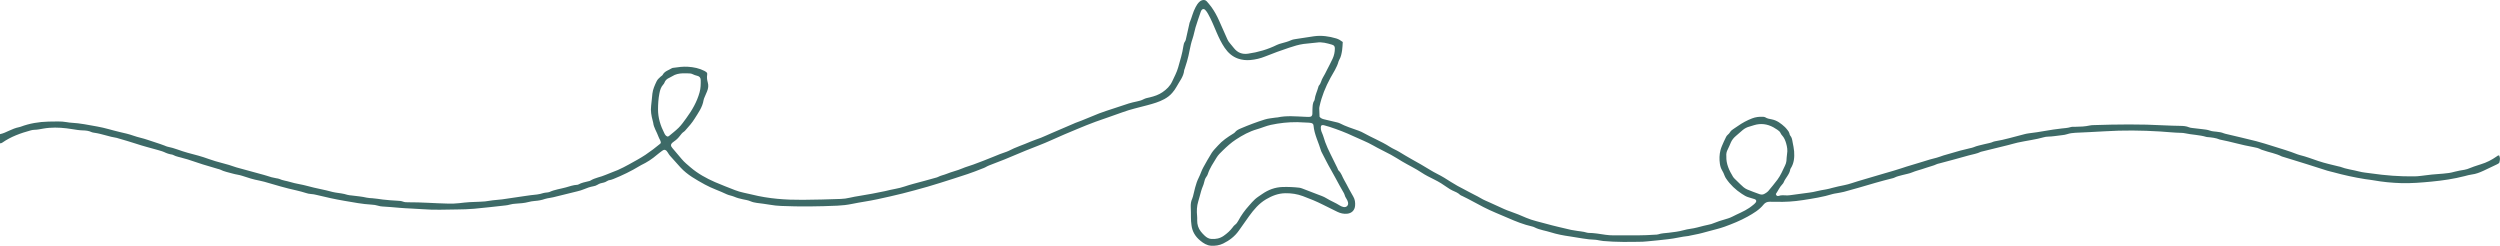 <svg width="417" height="41" viewBox="0 0 417 41" fill="none" xmlns="http://www.w3.org/2000/svg">
<g clip-path="url(#clip0_34_56)">
<path d="M9.77679e-05 22.375C0.528 22.27 1.006 22.035 1.489 21.813C2.037 21.561 2.59 21.328 3.186 21.21C3.277 21.193 3.367 21.168 3.453 21.136C4.941 20.577 6.486 20.325 8.071 20.282C8.603 20.268 9.136 20.262 9.669 20.259C10.156 20.256 10.64 20.288 11.121 20.374C11.394 20.423 11.671 20.461 11.948 20.475C13.387 20.55 14.789 20.852 16.203 21.099C17.487 21.322 18.717 21.729 19.979 22.022C20.742 22.199 21.518 22.366 22.255 22.632C23.042 22.916 23.869 23.056 24.647 23.334C25.584 23.668 26.544 23.931 27.47 24.292C27.621 24.351 27.767 24.433 27.924 24.462C29.09 24.68 30.168 25.186 31.311 25.485C32.496 25.796 33.689 26.103 34.835 26.527C36.295 27.068 37.833 27.33 39.288 27.872C39.353 27.896 39.42 27.916 39.486 27.935C40.982 28.344 42.477 28.752 43.972 29.162C44.151 29.21 44.331 29.256 44.505 29.319C45.029 29.506 45.565 29.65 46.115 29.739C46.275 29.765 46.444 29.78 46.587 29.845C47.163 30.111 47.794 30.168 48.388 30.352C49.343 30.649 50.338 30.756 51.294 31.026C52.677 31.417 54.099 31.633 55.483 32.022C55.637 32.066 55.8 32.091 55.959 32.116C56.621 32.219 57.29 32.282 57.934 32.494C58.173 32.572 58.436 32.572 58.689 32.607C59.514 32.717 60.346 32.775 61.161 32.967C61.473 33.04 61.804 33.04 62.127 33.066C62.705 33.112 63.276 33.208 63.849 33.283C64.673 33.391 65.508 33.43 66.339 33.485C66.64 33.505 66.938 33.518 67.224 33.63C67.487 33.732 67.767 33.742 68.046 33.739C70.271 33.724 72.489 33.913 74.712 33.96C75.339 33.973 75.964 33.968 76.585 33.89C77.759 33.742 78.936 33.661 80.118 33.645C80.651 33.638 81.176 33.573 81.704 33.48C82.386 33.361 83.086 33.345 83.773 33.251C85.056 33.075 86.337 32.875 87.619 32.685C87.917 32.641 88.213 32.59 88.513 32.559C89.226 32.485 89.942 32.437 90.631 32.201C90.804 32.142 90.996 32.142 91.179 32.112C91.339 32.086 91.513 32.089 91.654 32.023C92.525 31.618 93.48 31.512 94.391 31.256C95.012 31.08 95.628 30.857 96.283 30.824C96.351 30.821 96.424 30.802 96.482 30.768C97.016 30.466 97.614 30.371 98.195 30.221C98.285 30.197 98.383 30.184 98.459 30.136C99.254 29.636 100.203 29.538 101.046 29.157C101.699 28.861 102.39 28.653 103.046 28.362C103.678 28.081 104.297 27.763 104.903 27.428C105.832 26.913 106.77 26.413 107.658 25.825C108.525 25.248 109.346 24.614 110.15 23.954C110.182 23.928 110.193 23.875 110.229 23.806C110.225 23.468 109.981 23.193 109.865 22.873C109.708 22.44 109.5 22.024 109.307 21.606C109.141 21.247 109 20.884 108.956 20.487C108.943 20.373 108.904 20.262 108.874 20.151C108.652 19.322 108.493 18.495 108.61 17.622C108.699 16.96 108.742 16.291 108.818 15.625C108.905 14.872 109.216 14.206 109.534 13.54C109.687 13.221 109.968 13.003 110.218 12.763C110.318 12.668 110.469 12.605 110.529 12.492C110.859 11.857 111.537 11.712 112.075 11.373C112.149 11.327 112.252 11.322 112.343 11.308C113.146 11.188 113.957 11.086 114.764 11.137C115.714 11.198 116.646 11.388 117.505 11.829C117.607 11.881 117.706 11.943 117.799 12.012C117.853 12.052 117.89 12.114 117.947 12.18C117.952 12.26 117.973 12.354 117.959 12.442C117.887 12.885 117.93 13.319 118.055 13.744C118.205 14.258 118.142 14.751 117.942 15.233C117.801 15.574 117.649 15.911 117.508 16.25C117.446 16.399 117.38 16.552 117.355 16.709C117.169 17.892 116.468 18.827 115.859 19.801C115.444 20.468 114.931 21.068 114.399 21.648C114.305 21.75 114.224 21.874 114.109 21.944C113.803 22.131 113.596 22.411 113.386 22.685C113.116 23.038 112.803 23.34 112.434 23.586C112.221 23.727 112.021 23.883 111.929 24.123C111.886 24.369 112.024 24.538 112.154 24.695C112.67 25.316 113.199 25.927 113.72 26.546C114.153 27.062 114.677 27.483 115.185 27.919C116.406 28.968 117.81 29.737 119.269 30.377C120.368 30.86 121.498 31.276 122.616 31.721C123.521 32.081 124.494 32.219 125.436 32.455C128.219 33.15 131.054 33.351 133.913 33.33C136.021 33.315 138.128 33.257 140.235 33.183C140.745 33.165 141.246 33.101 141.746 32.979C142.284 32.847 142.836 32.762 143.384 32.67C144.799 32.432 146.213 32.19 147.615 31.881C148.201 31.751 148.782 31.592 149.374 31.494C150.408 31.324 151.37 30.91 152.379 30.654C153.612 30.342 154.835 29.988 156.061 29.65C156.194 29.613 156.336 29.585 156.455 29.519C156.908 29.271 157.421 29.196 157.887 29.002C158.744 28.647 159.655 28.46 160.507 28.092C161.099 27.835 161.734 27.677 162.341 27.449C163.465 27.027 164.594 26.611 165.7 26.146C166.427 25.84 167.156 25.55 167.905 25.307C168.014 25.271 168.123 25.227 168.225 25.174C169.414 24.541 170.706 24.152 171.932 23.609C172.481 23.366 173.065 23.204 173.622 22.98C174.201 22.747 174.767 22.481 175.34 22.234C176.594 21.694 177.848 21.157 179.102 20.619C179.186 20.582 179.268 20.537 179.355 20.506C180.71 20.033 182.009 19.423 183.347 18.911C184.145 18.606 184.965 18.355 185.776 18.083C186.609 17.803 187.44 17.518 188.28 17.257C188.721 17.12 189.175 17.02 189.628 16.923C190.015 16.84 190.396 16.747 190.745 16.557C191.078 16.375 191.447 16.322 191.806 16.235C192.554 16.054 193.274 15.813 193.913 15.372C194.589 14.906 195.164 14.354 195.516 13.595C195.873 12.822 196.287 12.071 196.518 11.248C196.848 10.072 197.217 8.904 197.389 7.688C197.427 7.415 197.488 7.144 197.664 6.912C197.731 6.824 197.769 6.707 197.795 6.596C197.995 5.719 198.191 4.841 198.386 3.963C198.396 3.918 198.392 3.868 198.411 3.826C198.789 2.96 198.971 2.019 199.43 1.183C199.608 0.858 199.792 0.539 200.078 0.292C200.202 0.185 200.328 0.09 200.489 0.044C200.805 -0.048 201.089 -0.013 201.31 0.249C201.578 0.568 201.857 0.878 202.096 1.217C202.592 1.915 203 2.667 203.347 3.451C203.803 4.483 204.269 5.514 204.723 6.548C204.827 6.783 204.959 6.991 205.13 7.186C205.371 7.463 205.6 7.751 205.83 8.039C206.417 8.777 207.19 9.094 208.158 8.956C209.846 8.718 211.456 8.248 212.986 7.492C213.232 7.37 213.505 7.295 213.773 7.221C214.308 7.075 214.844 6.94 215.354 6.707C215.643 6.575 215.979 6.537 216.298 6.486C217.258 6.331 218.219 6.178 219.182 6.047C220.444 5.876 221.682 6.05 222.889 6.412C223.275 6.529 223.643 6.747 223.972 7.005C223.937 7.478 223.933 7.94 223.864 8.391C223.779 8.936 223.68 9.486 223.389 9.975C223.343 10.053 223.3 10.139 223.276 10.227C223.008 11.248 222.403 12.103 221.908 13.012C221.099 14.499 220.464 16.051 220.105 17.707C220.075 17.843 220.045 17.982 220.049 18.119C220.059 18.577 220.086 19.037 220.105 19.48C220.336 19.78 220.656 19.851 220.968 19.928C221.62 20.089 222.275 20.235 222.928 20.392C223.107 20.434 223.295 20.473 223.456 20.556C224.466 21.083 225.551 21.422 226.618 21.801C226.946 21.918 227.252 22.069 227.557 22.24C228.181 22.591 228.832 22.896 229.475 23.214C230.283 23.614 231.092 24.01 231.852 24.503C232.335 24.816 232.885 25.024 233.377 25.323C234.049 25.733 234.722 26.139 235.409 26.524C236.476 27.124 237.551 27.717 238.587 28.369C239.332 28.838 240.141 29.18 240.887 29.641C241.634 30.102 242.366 30.591 243.134 31.015C243.739 31.351 244.368 31.644 244.971 31.989C245.632 32.367 246.338 32.661 246.992 33.059C247.482 33.358 248.031 33.565 248.556 33.807C249.333 34.165 250.108 34.523 250.89 34.87C251.228 35.02 251.574 35.157 251.924 35.273C252.825 35.575 253.699 35.953 254.567 36.326C255.643 36.787 256.774 37.006 257.882 37.32C259.262 37.709 260.666 38.01 262.061 38.345C262.241 38.388 262.428 38.399 262.609 38.435C263.312 38.577 264.037 38.592 264.727 38.81C264.793 38.83 264.864 38.843 264.932 38.844C265.909 38.85 266.865 39.026 267.827 39.166C268.698 39.295 269.585 39.252 270.464 39.255C272.317 39.263 274.17 39.284 276.021 39.148C276.205 39.135 276.402 39.152 276.571 39.094C277.15 38.895 277.753 38.892 278.35 38.819C279.176 38.718 280.005 38.628 280.811 38.402C281.189 38.296 281.579 38.217 281.967 38.164C282.728 38.063 283.46 37.847 284.2 37.658C284.424 37.601 284.649 37.545 284.877 37.506C285.266 37.438 285.633 37.324 285.999 37.165C286.507 36.945 287.045 36.794 287.575 36.634C288.041 36.494 288.513 36.368 288.945 36.142C289.888 35.65 290.892 35.276 291.777 34.677C292.063 34.483 292.335 34.264 292.601 34.042C292.777 33.895 292.931 33.72 292.949 33.518C292.899 33.31 292.776 33.248 292.64 33.206C292.331 33.109 292.025 33.004 291.712 32.924C291.276 32.813 290.902 32.571 290.54 32.333C289.505 31.657 288.614 30.822 287.92 29.79C287.816 29.636 287.725 29.479 287.662 29.303C287.553 28.999 287.422 28.704 287.252 28.426C287.046 28.086 286.934 27.708 286.877 27.316C286.767 26.553 286.785 25.787 286.977 25.044C287.102 24.557 287.335 24.097 287.531 23.63C287.638 23.375 287.774 23.132 287.891 22.88C287.96 22.73 288.047 22.596 288.176 22.493C288.34 22.361 288.477 22.207 288.586 22.027C288.707 21.825 288.886 21.68 289.082 21.552C289.335 21.388 289.586 21.222 289.832 21.049C290.604 20.502 291.412 20.067 292.258 19.744C292.829 19.525 293.424 19.454 294.032 19.479C294.167 19.485 294.326 19.492 294.434 19.561C294.777 19.782 295.161 19.838 295.548 19.914C296.423 20.086 297.097 20.615 297.731 21.2C297.899 21.354 298.034 21.547 298.181 21.724C298.316 21.884 298.427 22.058 298.48 22.265C298.509 22.375 298.522 22.509 298.592 22.588C298.893 22.919 298.939 23.336 299.014 23.743C299.107 24.242 299.223 24.741 299.261 25.246C299.333 26.224 299.257 27.184 298.717 28.049C298.681 28.108 298.632 28.168 298.622 28.232C298.501 29.095 297.808 29.67 297.505 30.44C297.464 30.545 297.385 30.64 297.306 30.722C296.835 31.212 296.575 31.835 296.21 32.362C296.267 32.674 296.51 32.742 296.69 32.673C297.171 32.49 297.65 32.607 298.13 32.596C298.384 32.59 298.636 32.552 298.889 32.517C299.876 32.386 300.861 32.242 301.849 32.118C302.241 32.069 302.623 31.995 303.005 31.898C303.52 31.769 304.048 31.682 304.572 31.592C304.938 31.529 305.292 31.43 305.649 31.332C306.295 31.152 306.956 31.024 307.613 30.888C308.044 30.799 308.466 30.688 308.884 30.546C309.542 30.325 310.21 30.133 310.875 29.935C312.05 29.586 313.227 29.242 314.403 28.895C315.312 28.627 316.231 28.384 317.126 28.077C318.331 27.662 319.563 27.34 320.774 26.951C321.525 26.711 322.273 26.483 323.04 26.304C323.422 26.215 323.783 26.042 324.159 25.931C325.091 25.654 326.024 25.383 326.96 25.124C327.495 24.976 328.04 24.86 328.578 24.727C328.781 24.677 328.992 24.645 329.181 24.563C329.782 24.303 330.425 24.203 331.049 24.035C331.54 23.904 332.054 23.856 332.518 23.629C332.579 23.599 332.651 23.586 332.72 23.575C334.394 23.311 336.006 22.79 337.647 22.389C337.895 22.329 338.144 22.267 338.396 22.24C340.238 22.039 342.046 21.619 343.888 21.43C344.393 21.378 344.9 21.349 345.394 21.197C345.63 21.125 345.899 21.152 346.153 21.149C346.964 21.138 347.773 21.111 348.57 20.931C348.772 20.886 348.984 20.875 349.191 20.868C353.128 20.738 357.064 20.691 360.999 20.909C361.901 20.959 362.804 20.975 363.708 20.995C364.197 21.006 364.676 21.033 365.135 21.234C365.3 21.307 365.492 21.327 365.676 21.349C366.227 21.42 366.779 21.483 367.332 21.542C367.77 21.59 368.206 21.634 368.625 21.787C368.976 21.916 369.351 21.925 369.718 21.969C370.133 22.019 370.546 22.064 370.935 22.236C371.019 22.273 371.11 22.296 371.2 22.317C372.911 22.726 374.627 23.113 376.331 23.547C377.295 23.793 378.241 24.108 379.191 24.4C380.541 24.816 381.893 25.221 383.209 25.74C383.337 25.791 383.472 25.831 383.607 25.864C384.665 26.124 385.682 26.514 386.71 26.862C387.81 27.234 388.943 27.473 390.065 27.755C390.155 27.777 390.251 27.781 390.337 27.814C391.356 28.217 392.448 28.326 393.499 28.605C394.144 28.777 394.823 28.822 395.488 28.918C397.875 29.264 400.274 29.455 402.689 29.417C403.058 29.411 403.431 29.391 403.797 29.337C405.036 29.157 406.28 29.042 407.528 28.961C408.176 28.919 408.813 28.824 409.442 28.641C409.973 28.488 410.529 28.418 411.075 28.318C411.396 28.26 411.697 28.161 411.997 28.029C412.419 27.844 412.867 27.715 413.304 27.564C413.479 27.504 413.656 27.448 413.833 27.393C414.77 27.106 415.631 26.669 416.429 26.104C416.557 26.014 416.68 25.892 416.861 25.927C417.032 26.374 417.036 26.495 416.896 27.118C416.773 27.294 416.576 27.374 416.39 27.463C415.681 27.803 414.971 28.143 414.257 28.475C413.627 28.767 412.987 29.023 412.286 29.108C411.897 29.156 411.516 29.27 411.135 29.368C409.292 29.846 407.419 30.116 405.523 30.297C403.861 30.455 402.203 30.592 400.531 30.545C398.977 30.501 397.434 30.351 395.905 30.076C395.45 29.994 394.987 29.952 394.53 29.881C392.722 29.599 390.939 29.202 389.174 28.721C388.84 28.629 388.496 28.564 388.165 28.46C387.062 28.116 385.963 27.758 384.863 27.409C384.136 27.178 383.405 26.956 382.677 26.732C382.058 26.54 381.438 26.351 380.819 26.161C380.752 26.141 380.679 26.133 380.62 26.102C379.624 25.591 378.512 25.425 377.471 25.049C377.362 25.01 377.241 24.995 377.143 24.938C376.733 24.702 376.281 24.601 375.826 24.524C373.951 24.203 372.134 23.634 370.269 23.279C369.598 22.993 368.884 22.921 368.167 22.863C368.121 22.86 368.074 22.854 368.03 22.841C366.849 22.484 365.605 22.487 364.409 22.221C364.229 22.18 364.042 22.166 363.858 22.162C362.676 22.139 361.501 22.006 360.323 21.932C357.245 21.741 354.168 21.707 351.088 21.899C349.446 22 347.803 22.069 346.16 22.148C345.695 22.171 345.242 22.234 344.796 22.38C344.535 22.465 344.256 22.513 343.981 22.541C343.176 22.627 342.377 22.778 341.564 22.793C341.358 22.797 341.145 22.828 340.946 22.885C339.495 23.295 337.995 23.465 336.527 23.789C336.008 23.904 335.5 24.066 334.983 24.194C333.457 24.573 331.93 24.947 330.402 25.321C329.778 25.647 329.076 25.721 328.413 25.915C326.768 26.394 325.108 26.818 323.454 27.265C323.319 27.301 323.176 27.32 323.054 27.38C322.489 27.66 321.867 27.768 321.284 27.986C320.784 28.174 320.269 28.305 319.763 28.465C319.498 28.549 319.233 28.633 318.979 28.742C318.443 28.973 317.864 29.044 317.309 29.202C316.863 29.328 316.407 29.412 315.991 29.628C315.89 29.68 315.775 29.711 315.663 29.738C313.751 30.205 311.867 30.773 309.979 31.324C309.179 31.558 308.378 31.787 307.571 31.996C307.168 32.1 306.754 32.159 306.345 32.236C306.14 32.275 305.929 32.291 305.731 32.351C304.09 32.859 302.395 33.119 300.705 33.38C299.217 33.611 297.713 33.713 296.202 33.657C295.856 33.644 295.508 33.655 295.16 33.654C294.766 33.652 294.431 33.79 294.184 34.099C293.46 35.007 292.48 35.582 291.49 36.135C290.275 36.813 288.983 37.33 287.68 37.807C286.815 38.123 285.905 38.319 285.014 38.567C284.657 38.667 284.3 38.763 283.943 38.857C283.742 38.911 283.541 38.963 283.339 39.006C282.863 39.107 282.387 39.202 281.91 39.299C281.819 39.318 281.73 39.352 281.64 39.36C280.487 39.465 279.372 39.788 278.217 39.902C277.067 40.015 275.919 40.174 274.766 40.258C274.512 40.276 274.259 40.314 274.005 40.32C271.804 40.363 269.604 40.4 267.409 40.199C267.179 40.178 266.952 40.128 266.724 40.091C266.518 40.057 266.314 39.996 266.108 39.992C264.689 39.965 263.308 39.633 261.912 39.441C260.793 39.286 259.674 39.071 258.589 38.728C258.192 38.602 257.785 38.513 257.381 38.412C256.885 38.288 256.397 38.149 255.942 37.91C255.82 37.846 255.683 37.803 255.548 37.773C254.141 37.456 252.805 36.92 251.498 36.345C250.144 35.749 248.755 35.225 247.441 34.54C246.579 34.092 245.726 33.626 244.867 33.173C244.54 33.001 244.206 32.842 243.874 32.677C243.77 32.626 243.644 32.598 243.566 32.521C243.195 32.149 242.714 31.979 242.252 31.767C241.98 31.64 241.721 31.481 241.478 31.308C240.762 30.794 240.021 30.33 239.227 29.939C238.501 29.581 237.768 29.222 237.098 28.774C236.075 28.091 234.963 27.573 233.91 26.95C233.273 26.573 232.653 26.167 232.005 25.814C231.029 25.283 230.015 24.821 229.053 24.267C228.006 23.663 226.874 23.253 225.79 22.736C224.49 22.117 223.15 21.616 221.787 21.165C221.48 21.063 221.166 20.978 220.853 20.894C220.697 20.853 220.532 20.829 220.351 20.983C220.251 21.365 220.338 21.788 220.504 22.147C220.738 22.655 220.856 23.195 221.047 23.713C221.295 24.386 221.593 25.032 221.913 25.672C222.308 26.456 222.69 27.245 223.077 28.032C223.149 28.177 223.182 28.361 223.293 28.463C223.75 28.885 223.889 29.486 224.191 29.995C224.499 30.51 224.758 31.053 225.045 31.581C225.266 31.986 225.489 32.392 225.725 32.788C226.009 33.267 226.074 33.788 226.027 34.326C225.963 35.066 225.478 35.557 224.74 35.644C224.146 35.714 223.588 35.583 223.058 35.324C222.268 34.938 221.478 34.55 220.694 34.154C219.598 33.6 218.464 33.133 217.312 32.709C216.369 32.361 215.398 32.212 214.385 32.23C213.204 32.25 212.176 32.655 211.182 33.24C209.994 33.94 209.14 34.965 208.348 36.053C207.763 36.856 207.201 37.676 206.627 38.486C205.955 39.435 205.053 40.118 204.024 40.621C203.396 40.927 202.699 41.033 201.993 40.984C201.287 40.937 200.726 40.566 200.203 40.136C199.386 39.463 198.863 38.626 198.739 37.55C198.689 37.114 198.635 36.686 198.648 36.244C198.666 35.668 198.629 35.089 198.615 34.513C198.603 34.047 198.648 33.596 198.852 33.162C198.967 32.913 199.016 32.634 199.085 32.365C199.177 32.008 199.251 31.645 199.348 31.289C199.505 30.71 199.688 30.143 199.965 29.601C200.247 29.048 200.415 28.438 200.726 27.894C201.184 27.092 201.615 26.273 202.115 25.498C202.4 25.056 202.798 24.686 203.149 24.287C203.874 23.464 204.773 22.863 205.698 22.293C205.796 22.233 205.905 22.173 205.972 22.085C206.235 21.733 206.621 21.565 207.001 21.403C208.301 20.85 209.622 20.348 210.97 19.93C211.539 19.752 212.152 19.714 212.745 19.617C212.86 19.598 212.979 19.61 213.091 19.585C214.607 19.255 216.134 19.42 217.659 19.48C218.026 19.494 218.395 19.538 218.687 19.438C218.885 19.268 218.901 19.107 218.905 18.943C218.91 18.713 218.899 18.481 218.916 18.25C218.95 17.748 218.912 17.228 219.224 16.78C219.262 16.726 219.278 16.651 219.286 16.583C219.371 15.863 219.709 15.218 219.894 14.527C219.918 14.438 219.938 14.334 219.996 14.272C220.358 13.889 220.389 13.348 220.667 12.921C220.929 12.515 221.129 12.07 221.351 11.638C221.667 11.022 221.993 10.411 222.284 9.782C222.528 9.255 222.65 8.688 222.654 8.104C222.658 7.726 222.528 7.549 222.162 7.445C221.341 7.21 220.529 6.968 219.642 7.099C218.912 7.207 218.167 7.223 217.433 7.33C216.603 7.451 215.806 7.694 215.02 7.959C213.682 8.411 212.351 8.882 211.041 9.415C210.246 9.739 209.41 9.939 208.55 10.013C207.85 10.072 207.163 10.008 206.496 9.773C205.539 9.435 204.827 8.785 204.272 7.968C203.739 7.183 203.329 6.329 202.952 5.458C202.493 4.399 202.075 3.32 201.502 2.312C201.363 2.07 201.219 1.835 201.018 1.639C200.933 1.557 200.836 1.497 200.674 1.51C200.448 1.568 200.346 1.785 200.271 2C199.977 2.851 199.681 3.7 199.418 4.561C199.23 5.179 199.135 5.827 198.922 6.436C198.485 7.684 198.377 9.007 197.986 10.264C197.862 10.66 197.738 11.056 197.613 11.453C197.585 11.541 197.532 11.625 197.523 11.714C197.427 12.801 196.706 13.6 196.225 14.507C196.043 14.852 195.799 15.164 195.546 15.467C195.168 15.92 194.714 16.255 194.198 16.537C193.315 17.018 192.365 17.282 191.401 17.544C189.995 17.927 188.566 18.225 187.195 18.738C185.724 19.288 184.222 19.763 182.747 20.304C181.705 20.685 180.675 21.106 179.651 21.534C178.221 22.131 176.788 22.722 175.382 23.371C173.974 24.021 172.512 24.534 171.081 25.122C169.904 25.606 168.735 26.109 167.557 26.593C166.914 26.856 166.264 27.1 165.615 27.347C165.182 27.511 164.747 27.668 164.347 27.908C164.191 28.002 164.007 28.051 163.836 28.121C162.23 28.779 160.584 29.321 158.926 29.837C157.534 30.269 156.154 30.737 154.751 31.133C153.349 31.528 151.944 31.92 150.531 32.275C149.142 32.624 147.741 32.929 146.341 33.235C144.936 33.542 143.511 33.721 142.107 34.013C141.313 34.178 140.505 34.269 139.694 34.306C136.569 34.446 133.442 34.487 130.316 34.353C129.668 34.326 129.026 34.263 128.385 34.145C127.68 34.016 126.964 33.946 126.252 33.847C125.884 33.796 125.523 33.72 125.18 33.569C124.774 33.391 124.333 33.333 123.904 33.242C123.404 33.137 122.914 33.011 122.444 32.803C122.256 32.719 122.049 32.677 121.85 32.615C121.651 32.553 121.441 32.514 121.257 32.424C120.048 31.837 118.757 31.434 117.581 30.783C116.124 29.976 114.655 29.178 113.507 27.929C112.914 27.284 112.329 26.629 111.75 25.971C111.614 25.817 111.507 25.636 111.399 25.459C111.276 25.259 111.151 25.068 110.915 25.001C110.73 24.969 110.587 25.051 110.457 25.148C110.161 25.369 109.859 25.586 109.579 25.827C108.786 26.511 107.919 27.076 106.973 27.525C106.869 27.575 106.77 27.636 106.671 27.696C105.285 28.543 103.825 29.24 102.322 29.852C102.194 29.904 102.061 29.946 101.929 29.988C101.864 30.009 101.795 30.027 101.725 30.033C101.341 30.064 101.079 30.387 100.706 30.451C100.34 30.514 99.984 30.609 99.664 30.816C99.449 30.956 99.203 31.031 98.951 31.075C98.423 31.168 97.921 31.343 97.43 31.553C97.067 31.708 96.691 31.818 96.307 31.91C94.957 32.238 93.609 32.576 92.261 32.907C92.082 32.951 91.897 32.974 91.716 33.01C91.445 33.064 91.162 33.092 90.903 33.183C90.351 33.379 89.785 33.479 89.205 33.519C88.834 33.545 88.472 33.61 88.111 33.706C87.437 33.884 86.74 33.923 86.046 33.971C85.698 33.995 85.356 34.03 85.02 34.13C84.8 34.196 84.569 34.236 84.339 34.262C82.59 34.453 80.842 34.66 79.09 34.818C78.145 34.904 77.193 34.926 76.244 34.937C74.323 34.96 72.402 35.049 70.48 34.893C69.211 34.791 67.935 34.779 66.668 34.666C65.699 34.579 64.73 34.497 63.759 34.44C63.531 34.427 63.297 34.384 63.078 34.317C62.719 34.207 62.355 34.151 61.984 34.133C60.453 34.05 58.952 33.752 57.446 33.498C55.916 33.24 54.402 32.901 52.894 32.534C52.534 32.446 52.172 32.368 51.799 32.352C51.542 32.342 51.298 32.27 51.053 32.198C50.543 32.048 50.033 31.889 49.514 31.777C47.679 31.383 45.884 30.84 44.084 30.316C43.817 30.238 43.546 30.175 43.273 30.125C42.29 29.946 41.338 29.646 40.398 29.326C39.887 29.151 39.358 29.113 38.848 28.963C38.139 28.755 37.403 28.635 36.735 28.293C36.614 28.231 36.472 28.207 36.339 28.171C34.646 27.692 32.967 27.171 31.306 26.591C31.088 26.515 30.857 26.478 30.638 26.407C30.046 26.212 29.414 26.145 28.857 25.837C28.721 25.762 28.542 25.77 28.386 25.726C28.142 25.657 27.884 25.606 27.662 25.493C27.244 25.282 26.802 25.155 26.356 25.029C25.131 24.683 23.894 24.375 22.689 23.971C21.701 23.641 20.7 23.363 19.703 23.07C19.636 23.051 19.573 23.017 19.505 23.006C18.222 22.817 17.009 22.32 15.722 22.142C15.562 22.12 15.395 22.096 15.252 22.028C14.8 21.811 14.322 21.765 13.831 21.751C13.229 21.735 12.634 21.637 12.04 21.54C10.779 21.333 9.511 21.222 8.234 21.322C7.889 21.349 7.542 21.389 7.201 21.453C6.699 21.547 6.201 21.647 5.689 21.655C5.507 21.659 5.32 21.697 5.142 21.744C3.459 22.2 1.828 22.784 0.383 23.792C0.263 23.875 0.139 23.921 -0.006 23.894V22.369L9.77679e-05 22.375ZM216.334 20.376C214.868 20.361 213.424 20.521 211.991 20.826C211.194 20.994 210.455 21.337 209.677 21.556C208.393 21.92 207.241 22.558 206.135 23.282C205.34 23.802 204.642 24.443 203.962 25.102C203.581 25.472 203.19 25.843 202.916 26.299C202.382 27.188 201.779 28.042 201.461 29.046C201.413 29.197 201.332 29.347 201.235 29.473C201.016 29.757 200.912 30.084 200.844 30.425C200.803 30.63 200.736 30.823 200.655 31.015C200.539 31.291 200.435 31.574 200.352 31.862C200.184 32.438 200.048 33.023 199.869 33.595C199.624 34.383 199.595 35.183 199.676 35.993C199.701 36.246 199.698 36.497 199.692 36.752C199.675 37.438 199.872 38.073 200.297 38.617C200.495 38.872 200.722 39.106 200.957 39.327C201.266 39.619 201.629 39.831 202.062 39.859C202.796 39.909 203.487 39.772 204.105 39.34C204.678 38.939 205.195 38.482 205.612 37.92C205.723 37.771 205.825 37.618 205.98 37.51C206.235 37.333 206.407 37.083 206.547 36.818C207.037 35.895 207.649 35.059 208.348 34.286C208.672 33.927 208.978 33.544 209.339 33.226C209.701 32.906 210.119 32.651 210.517 32.373C211.547 31.655 212.674 31.229 213.943 31.191C214.871 31.164 215.794 31.203 216.715 31.308C216.896 31.328 217.076 31.389 217.248 31.454C218.07 31.765 218.891 32.078 219.708 32.401C220.224 32.605 220.769 32.77 221.233 33.061C221.96 33.517 222.767 33.818 223.487 34.281C223.659 34.392 223.86 34.472 224.06 34.521C224.588 34.652 224.984 34.245 224.842 33.718C224.789 33.52 224.698 33.324 224.586 33.152C224.445 32.936 224.326 32.719 224.267 32.466C224.241 32.357 224.183 32.252 224.127 32.153C223.902 31.75 223.669 31.352 223.444 30.95C222.958 30.086 222.518 29.198 222.016 28.342C221.469 27.409 220.998 26.43 220.494 25.472C220.451 25.39 220.399 25.31 220.374 25.224C219.959 23.787 219.225 22.445 219.094 20.924C219.074 20.688 218.912 20.559 218.687 20.512C218.574 20.488 218.458 20.471 218.344 20.465C217.673 20.432 217.003 20.402 216.333 20.372L216.334 20.376ZM287.954 26.071C287.904 27.327 288.422 28.425 289.063 29.48C289.146 29.617 289.262 29.736 289.377 29.85C289.671 30.143 289.974 30.428 290.27 30.72C290.618 31.061 290.976 31.405 291.424 31.598C292.103 31.889 292.801 32.137 293.497 32.388C293.817 32.503 294.138 32.468 294.425 32.267C294.595 32.148 294.794 32.049 294.924 31.895C295.458 31.26 295.989 30.622 296.484 29.958C297.01 29.251 297.349 28.434 297.729 27.644C297.851 27.39 297.947 27.133 297.976 26.856C298.018 26.468 298.01 26.071 298.08 25.687C298.192 25.077 298.098 24.496 297.93 23.915C297.788 23.422 297.601 22.955 297.242 22.572C297.15 22.473 297.065 22.355 297.013 22.23C296.898 21.957 296.684 21.788 296.45 21.635C296.238 21.494 296.025 21.354 295.801 21.233C294.777 20.678 293.705 20.533 292.58 20.877C292.337 20.951 292.097 21.041 291.85 21.101C291.414 21.209 291.026 21.408 290.684 21.692C290.293 22.016 289.916 22.358 289.532 22.69C289.194 22.98 288.913 23.315 288.726 23.719C288.543 24.117 288.397 24.535 288.19 24.919C287.993 25.281 287.911 25.648 287.954 26.071ZM111.361 22.78C111.45 22.747 111.527 22.738 111.577 22.696C112.124 22.237 112.695 21.806 113.205 21.301C113.684 20.826 114.059 20.273 114.455 19.735C115.43 18.407 116.247 17.007 116.691 15.399C116.88 14.715 116.89 14.037 116.879 13.348C116.873 12.99 116.687 12.73 116.322 12.651C116.025 12.586 115.749 12.482 115.477 12.349C115.357 12.29 115.212 12.258 115.077 12.252C114.685 12.233 114.291 12.216 113.899 12.229C113.269 12.25 112.66 12.367 112.118 12.721C111.965 12.822 111.799 12.91 111.631 12.984C111.252 13.148 110.969 13.394 110.828 13.794C110.791 13.9 110.721 14.002 110.643 14.084C110.244 14.507 110.095 15.034 109.988 15.582C109.815 16.468 109.76 17.363 109.759 18.265C109.759 19.68 110.175 20.982 110.811 22.225C110.923 22.445 111.04 22.684 111.361 22.783V22.78Z" fill="#3D6A67"/>
</g>
<defs>
<clipPath id="clip0_34_56">
<rect width="417" height="41" fill="white"/>
</clipPath>
</defs>
</svg>
